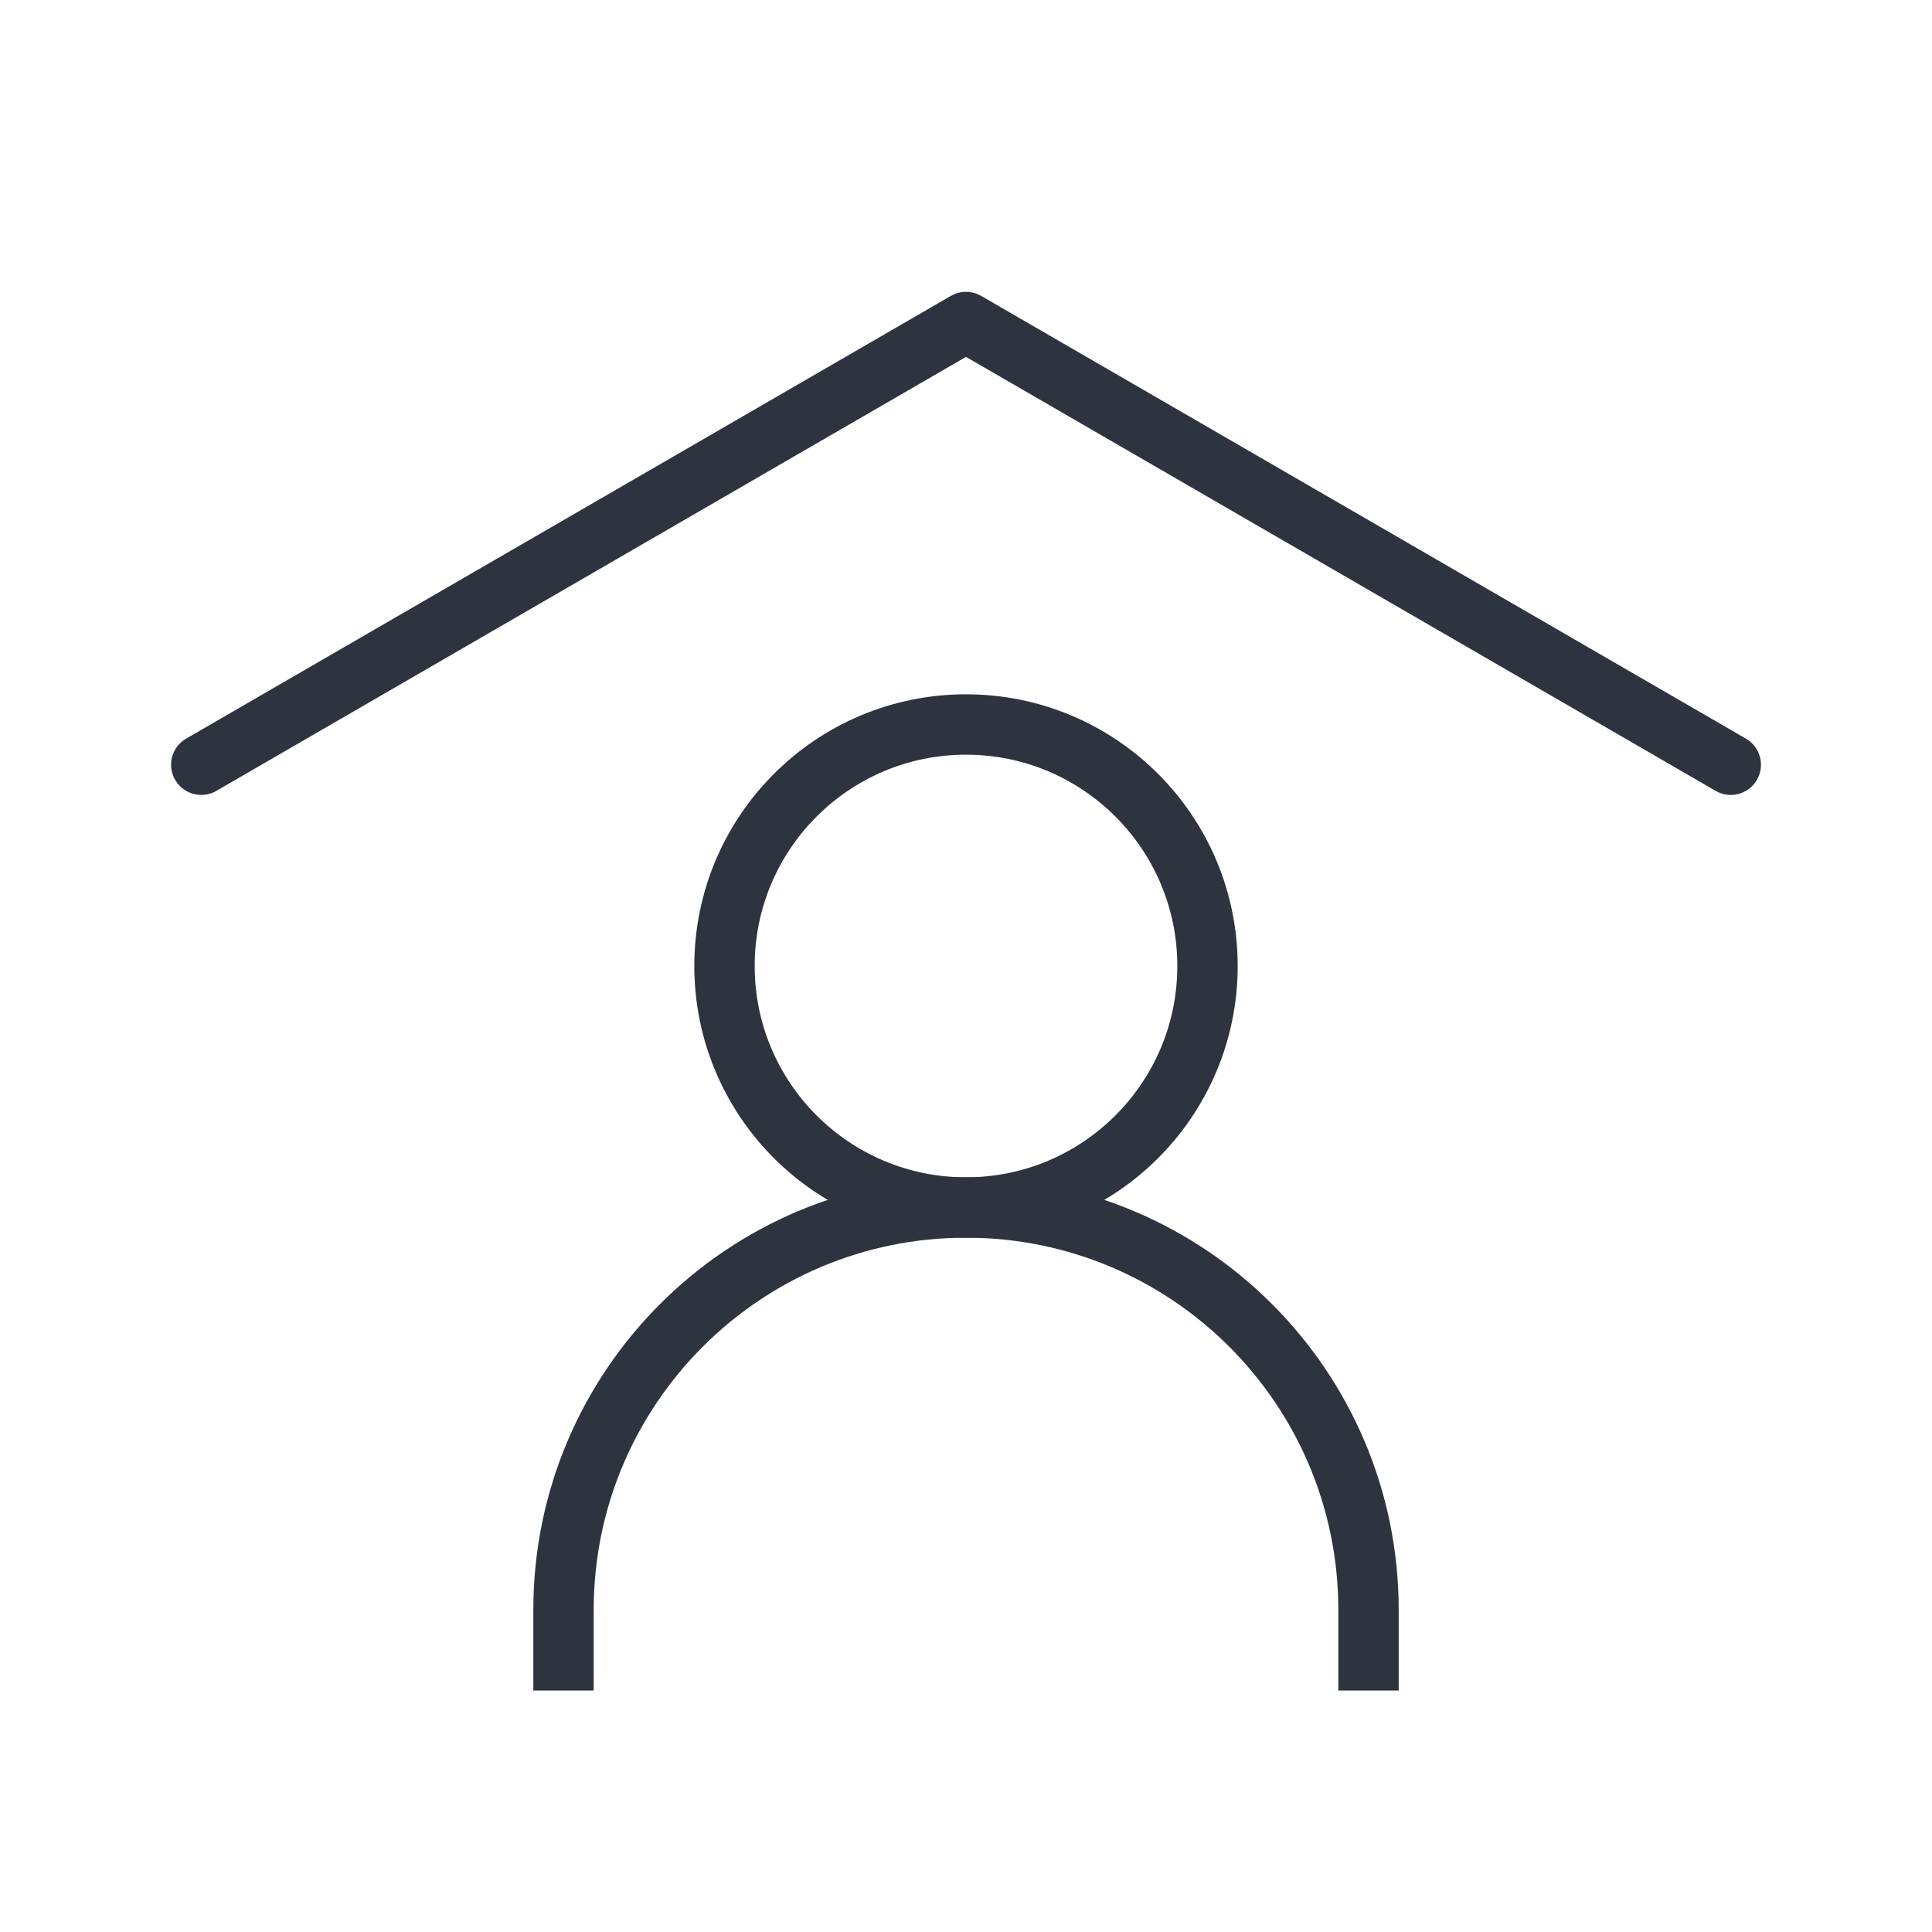 <svg width="64" height="64" viewBox="0 0 64 64" fill="none" xmlns="http://www.w3.org/2000/svg">
<g id="home-user">
<path id="Vector 9" d="M6.667 25.333L32 10.667L57.334 25.333" stroke="#2D343F" stroke-width="2" stroke-linecap="round" stroke-linejoin="round"/>
<path id="Vector" d="M18.667 56V53.333C18.667 45.969 24.637 40 32 40V40C39.364 40 45.334 45.969 45.334 53.333V56" stroke="#2D343F" stroke-width="2"/>
<path id="Vector_2" d="M32 40C36.418 40 40 36.418 40 32C40 27.582 36.418 24 32 24C27.582 24 24 27.582 24 32C24 36.418 27.582 40 32 40Z" stroke="#2D343F" stroke-width="2" stroke-linecap="round" stroke-linejoin="round"/>
</g>
</svg>
